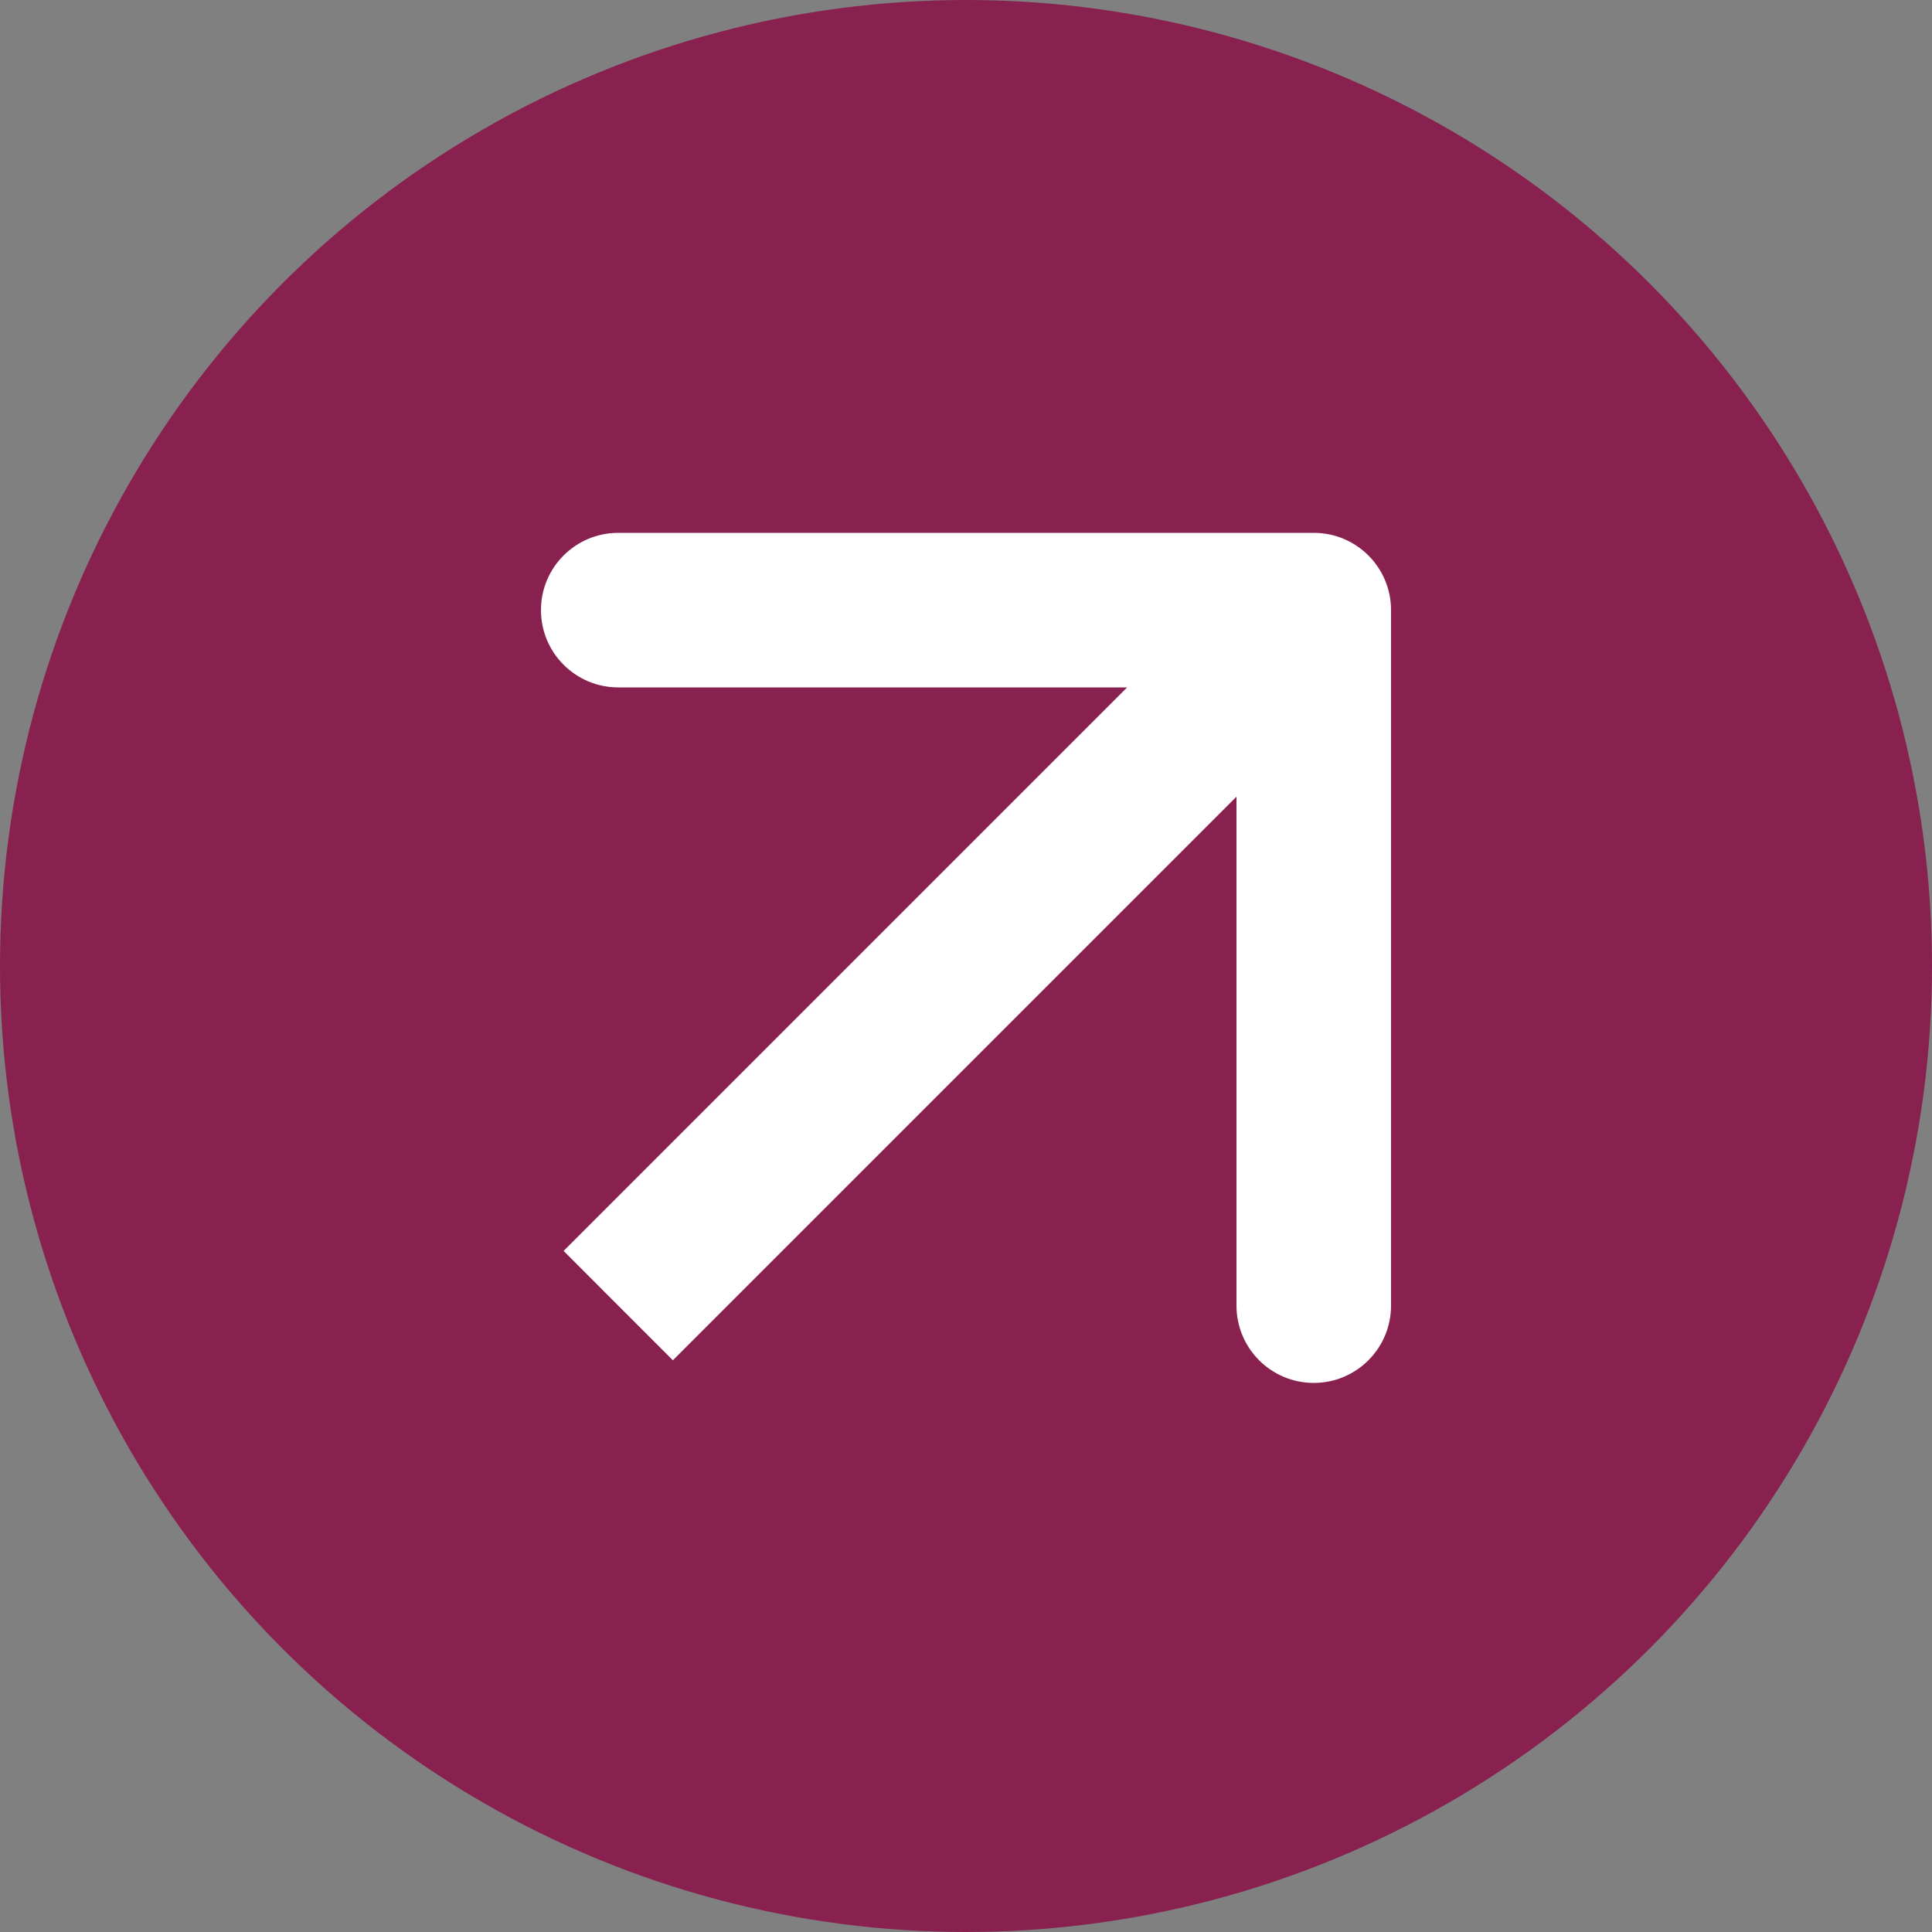 <svg width="25" height="25" viewBox="0 0 25 25" fill="none" xmlns="http://www.w3.org/2000/svg">
<rect x="0" y="0" width="25" height="25" fill="#808080" stroke="none"/>
<circle cx="12.5" cy="12.5" r="12.5" fill="#882050"/>
<path d="M18 7.895C18 7.342 17.552 6.895 17 6.895L8 6.895C7.448 6.895 7 7.342 7 7.895C7 8.447 7.448 8.895 8 8.895H16L16 16.895C16 17.447 16.448 17.895 17 17.895C17.552 17.895 18 17.447 18 16.895L18 7.895ZM8 16.895L8.707 17.602L17.707 8.602L17 7.895L16.293 7.187L7.293 16.187L8 16.895Z" fill="white"/>
</svg>
